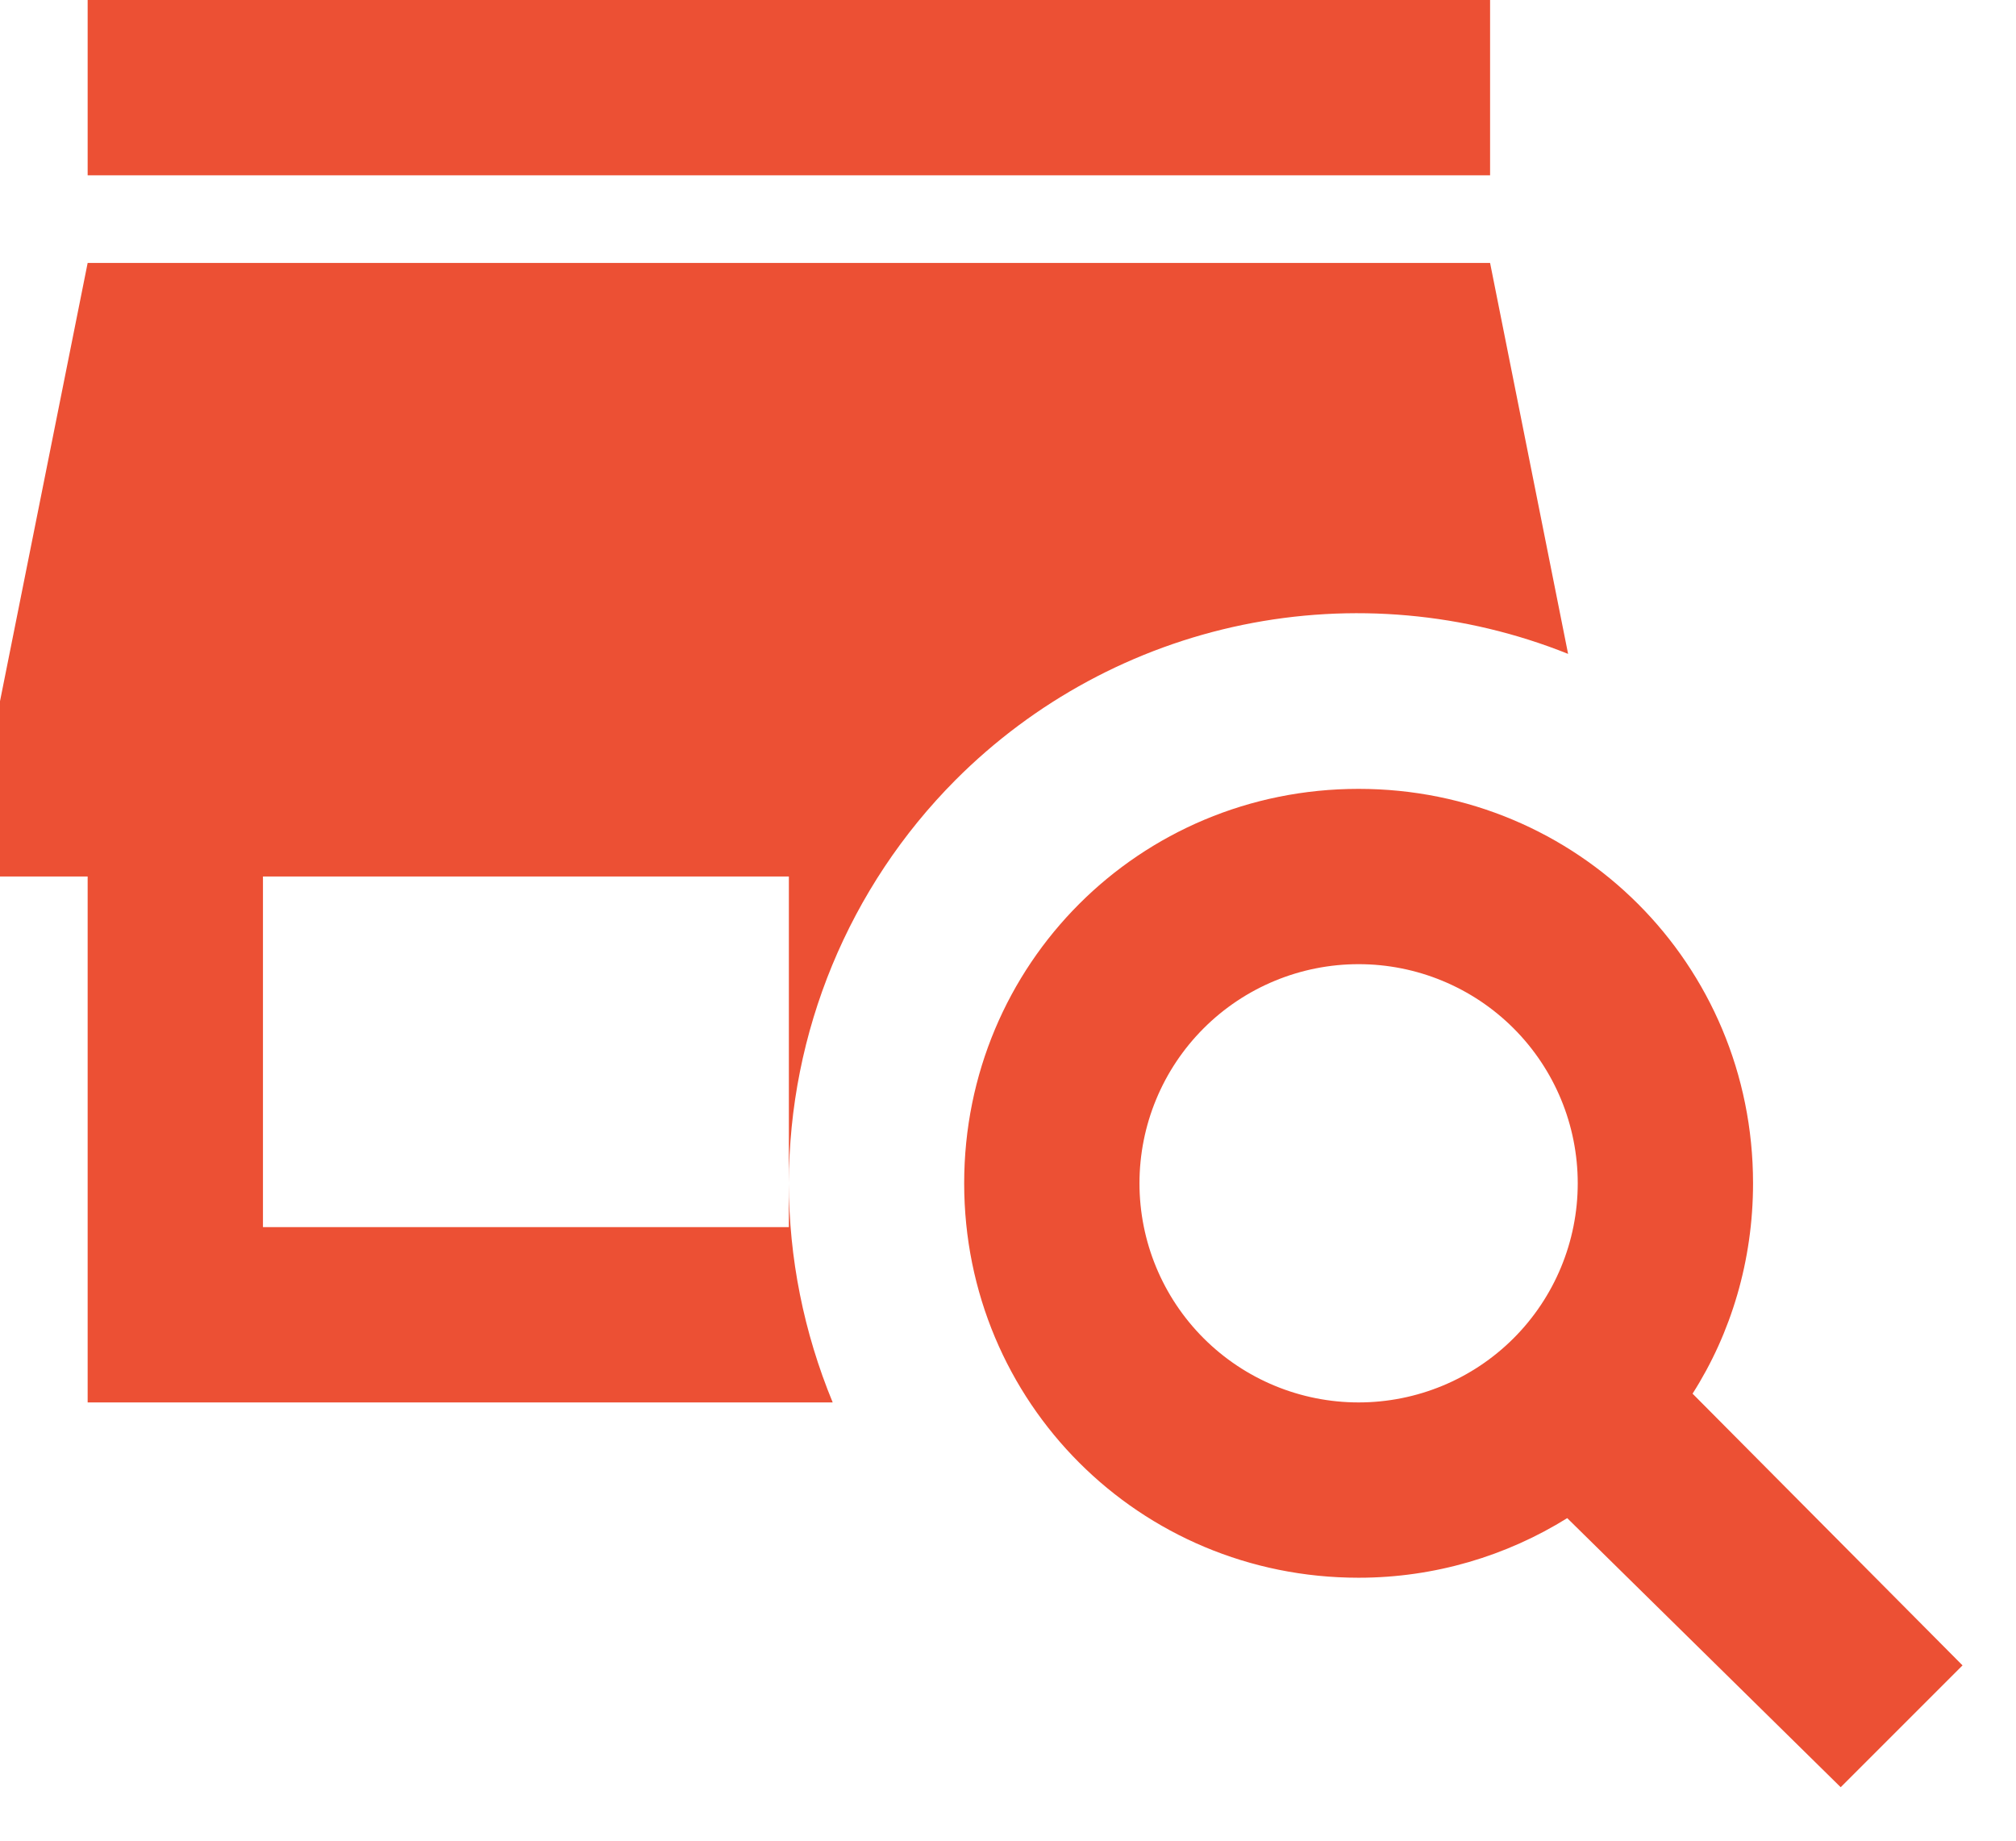 <?xml version="1.0" encoding="UTF-8"?>
<svg xmlns="http://www.w3.org/2000/svg" width="23" height="21" viewBox="0 0 23 21" fill="none">
  <path d="M10.9 8.9C9.684 10.122 9.001 11.776 9 13.5V10H3V14H9V13.5C9 14.35 9.17 15.2 9.5 16H1V10H0V8L1 3H17L17.89 7.46C16.712 6.988 15.421 6.873 14.178 7.129C12.936 7.385 11.796 8.001 10.9 8.9ZM17 0H1V2H17V0ZM22.39 19L21 20.39L17.88 17.32C17.19 17.75 16.37 18 15.5 18C13 18 11 16 11 13.5C11 11 13 9 15.5 9C18 9 20 11 20 13.5C20 14.38 19.75 15.21 19.31 15.9L22.39 19ZM18 13.5C18 12.837 17.737 12.201 17.268 11.732C16.799 11.263 16.163 11 15.5 11C14.837 11 14.201 11.263 13.732 11.732C13.263 12.201 13 12.837 13 13.5C13 14.163 13.263 14.799 13.732 15.268C14.201 15.737 14.837 16 15.5 16C16.163 16 16.799 15.737 17.268 15.268C17.737 14.799 18 14.163 18 13.5Z" fill="#EC5034"></path>
</svg>
